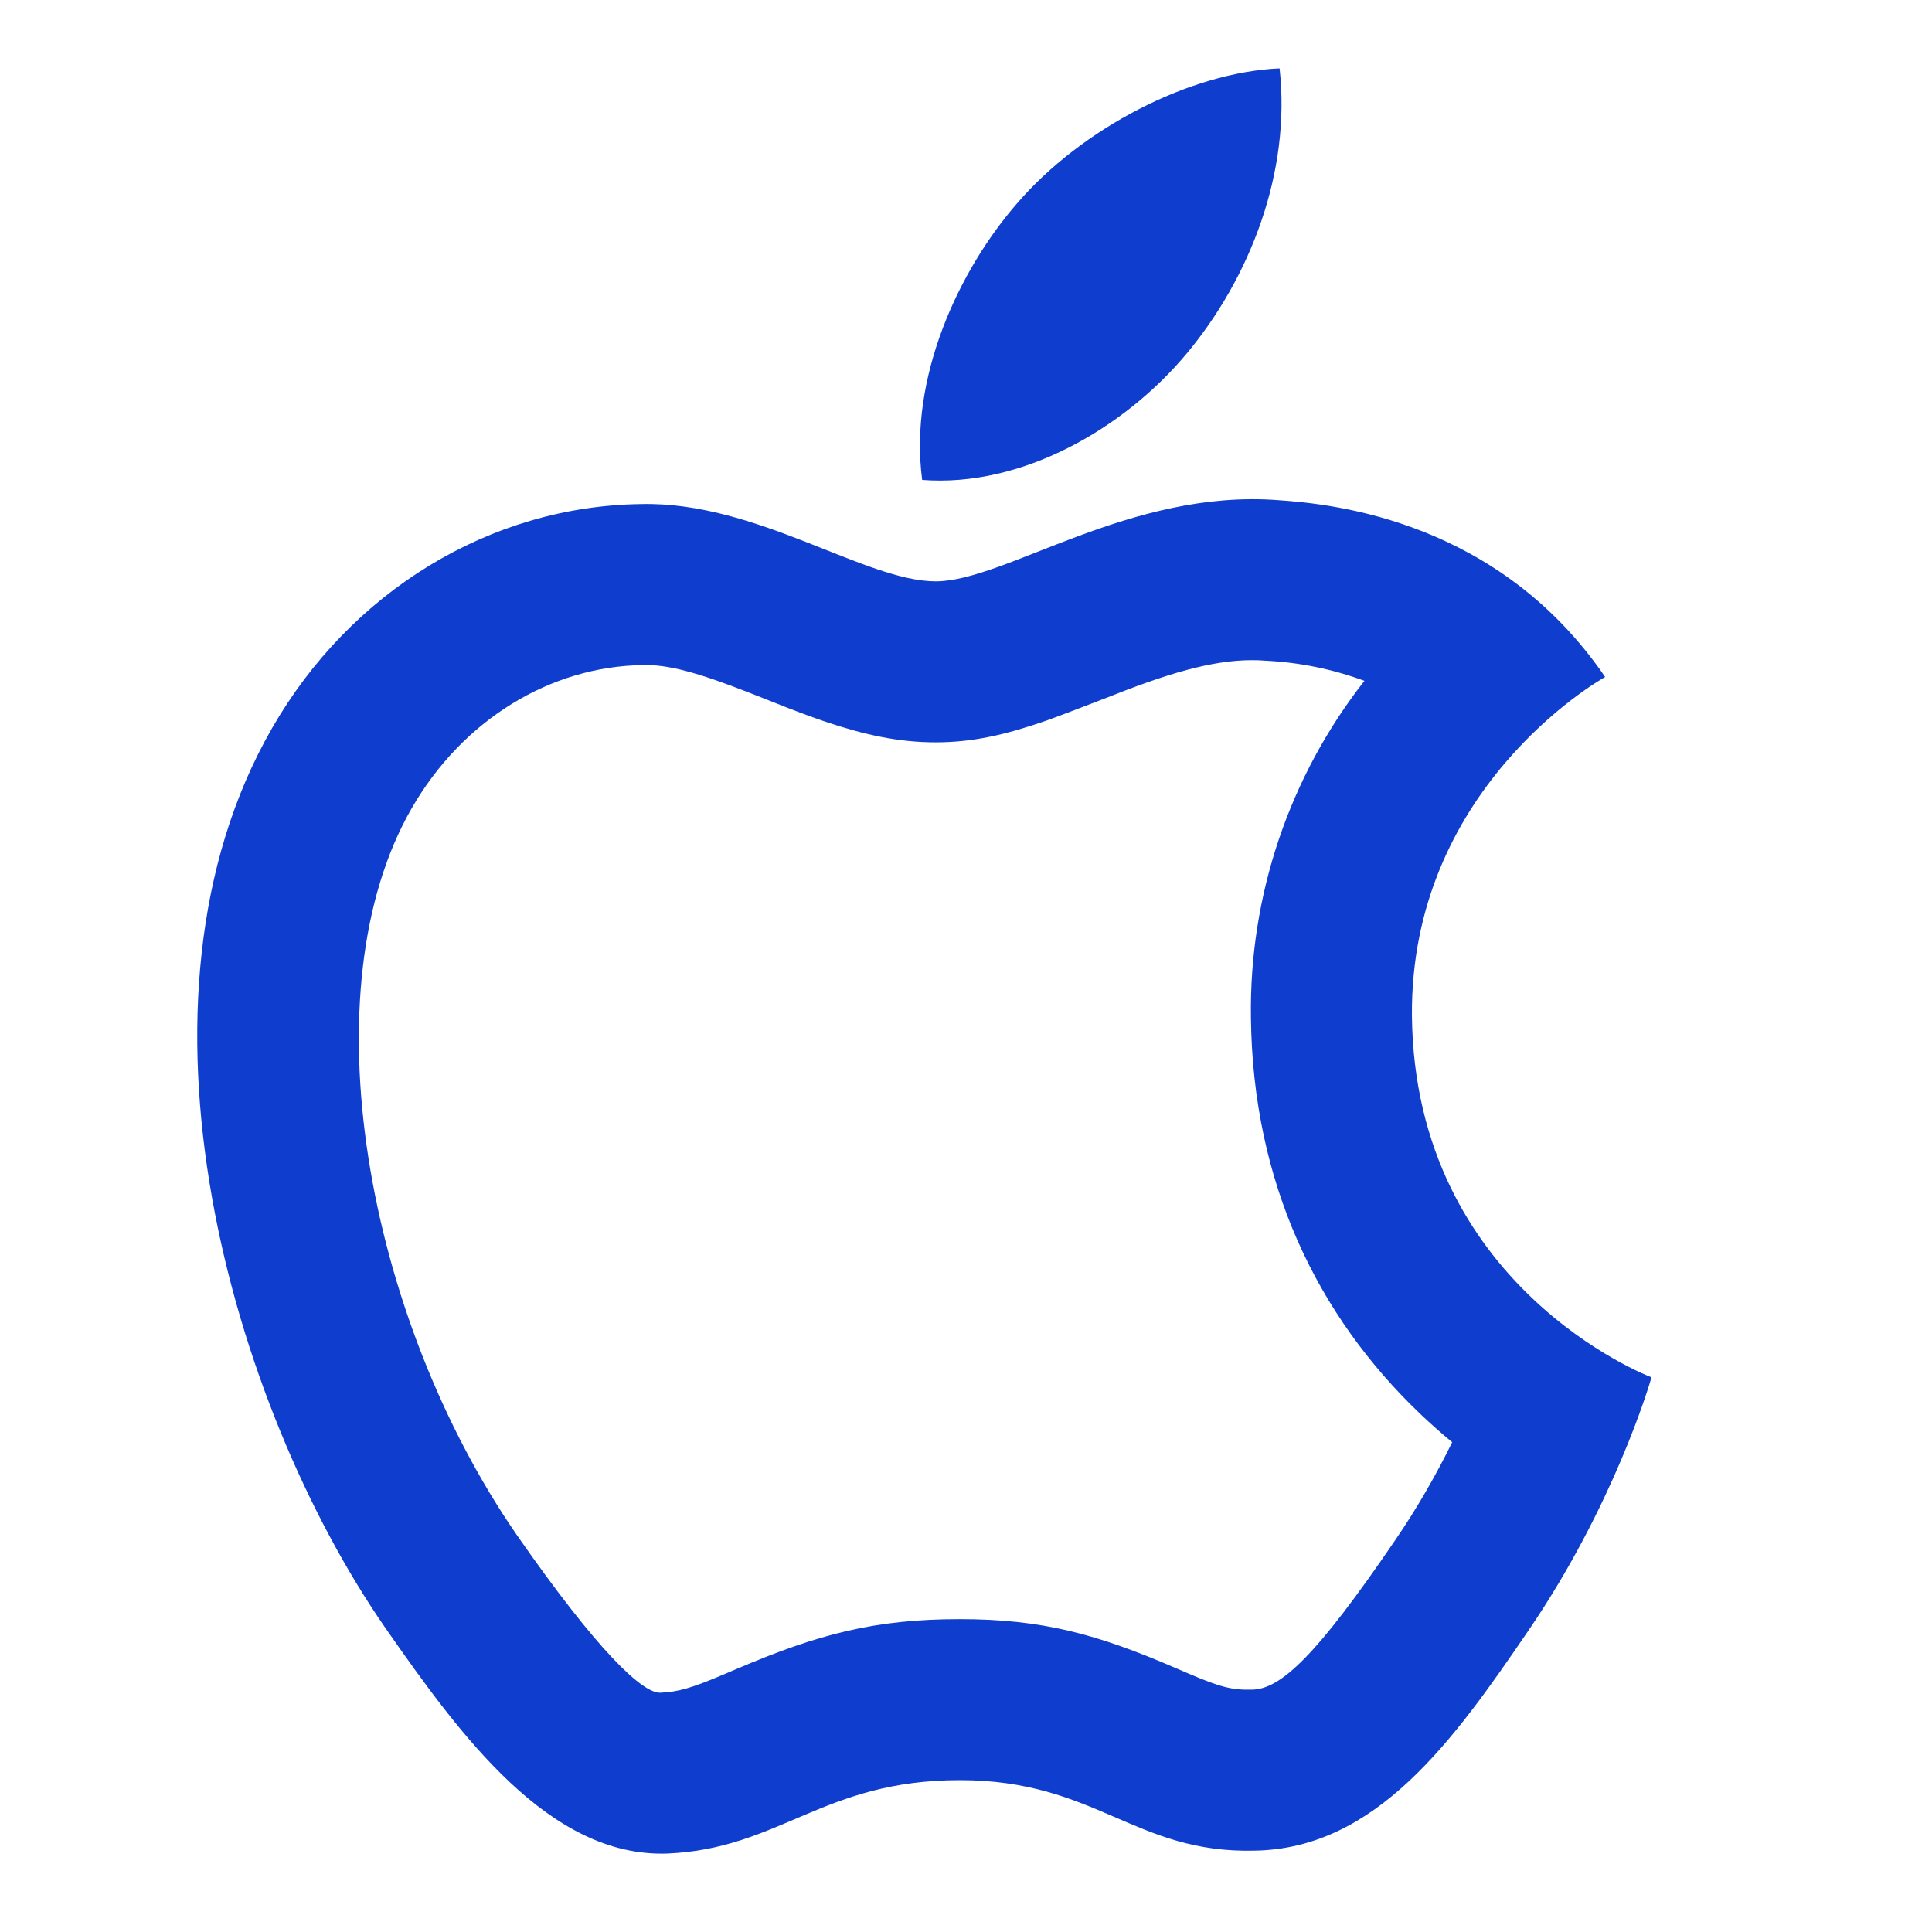 <svg width="80" height="80" viewBox="0 0 80 80" fill="none" xmlns="http://www.w3.org/2000/svg">
<path d="M52.428 27.359C50.852 27.235 49.158 27.612 46.565 28.602C46.785 28.519 44.092 29.569 43.338 29.835C41.665 30.419 40.288 30.739 38.745 30.739C37.218 30.739 35.812 30.432 34.192 29.889C33.675 29.712 33.155 29.522 32.508 29.269C32.235 29.162 31.235 28.762 31.015 28.679C28.855 27.832 27.638 27.512 26.628 27.539C22.788 27.589 19.152 29.805 17.042 33.479C12.735 40.959 15.118 54.475 21.415 63.582C24.768 68.395 26.602 70.115 27.342 70.092C28.082 70.059 28.625 69.902 29.952 69.342L30.508 69.105C33.858 67.675 36.208 67.045 39.745 67.045C43.148 67.045 45.422 67.665 48.638 69.052L49.198 69.292C50.525 69.859 51.005 69.985 51.838 69.965C53.032 69.949 54.502 68.575 57.765 63.785C58.658 62.482 59.448 61.109 60.132 59.719C59.682 59.349 59.247 58.963 58.825 58.562C54.528 54.469 51.872 48.949 51.798 42.129C51.726 37.083 53.385 32.164 56.498 28.192C55.192 27.71 53.819 27.429 52.428 27.359V27.359ZM52.945 20.712C55.305 20.872 62.065 21.592 66.465 28.032C66.105 28.232 58.385 32.712 58.465 42.072C58.585 53.272 68.265 56.992 68.385 57.032C68.305 57.312 66.825 62.352 63.265 67.552C60.185 72.072 56.985 76.552 51.945 76.632C46.985 76.752 45.385 73.712 39.745 73.712C34.065 73.712 32.305 76.552 27.625 76.752C22.745 76.912 19.065 71.872 15.945 67.392C9.585 58.192 4.745 41.472 11.265 30.152C14.505 24.512 20.265 20.952 26.545 20.872C31.305 20.752 35.825 24.072 38.745 24.072C41.625 24.072 46.785 20.232 52.945 20.712V20.712ZM49.145 14.632C46.545 17.752 42.305 20.192 38.185 19.872C37.625 15.632 39.705 11.192 42.105 8.432C44.785 5.312 49.265 2.992 52.985 2.832C53.465 7.152 51.745 11.512 49.145 14.632Z" fill="#0F3ECE"/>
</svg>
